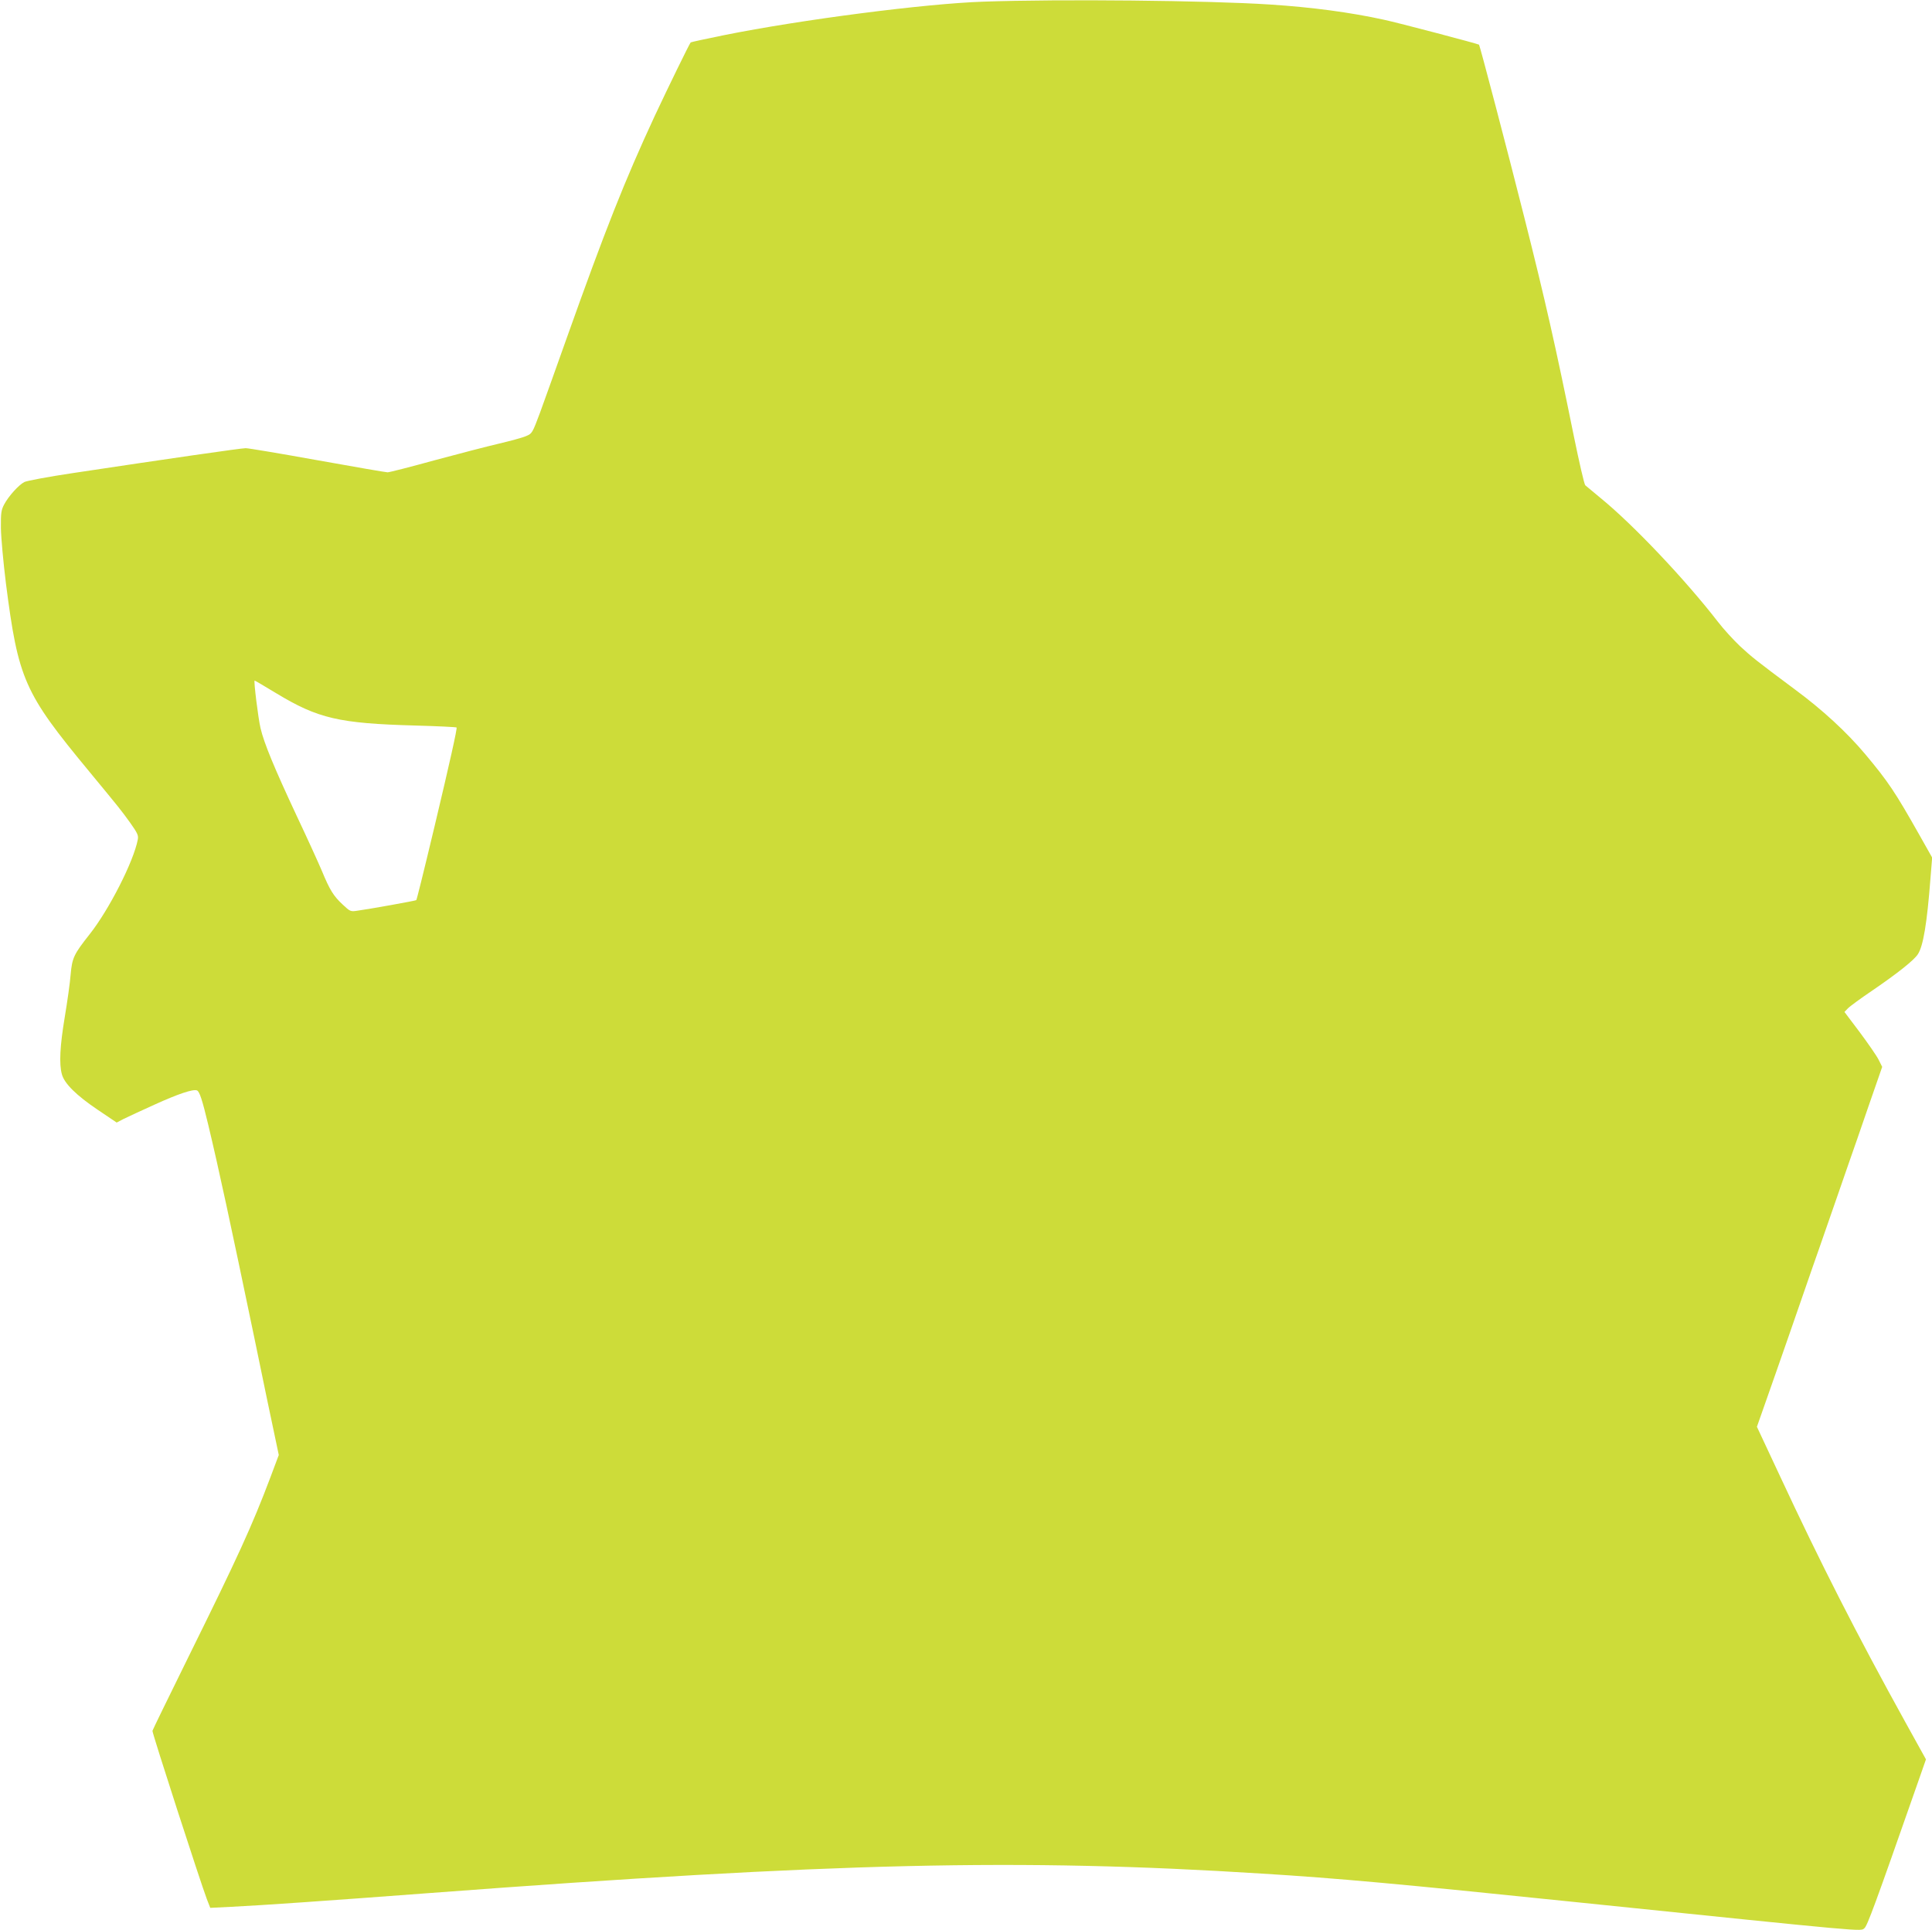 <?xml version="1.0" standalone="no"?>
<!DOCTYPE svg PUBLIC "-//W3C//DTD SVG 20010904//EN"
 "http://www.w3.org/TR/2001/REC-SVG-20010904/DTD/svg10.dtd">
<svg version="1.0" xmlns="http://www.w3.org/2000/svg"
 width="1280pt" height="1279pt" viewBox="0 0 1280 1279"
 preserveAspectRatio="xMidYMid meet">
<g transform="translate(0,1279) scale(0.1,-0.1)"
fill="#cddc39" stroke="none">
<path d="M6515 12779 c-386 -13 -1206 -119 -1718 -222 -119 -24 -219 -46 -221
-48 -9 -10 -152 -303 -239 -489 -197 -425 -325 -747 -584 -1475 -68 -192 -147
-412 -175 -489 -51 -136 -52 -139 -93 -156 -22 -10 -104 -32 -180 -50 -77 -18
-270 -68 -429 -111 -159 -44 -297 -79 -308 -79 -11 0 -219 36 -464 80 -244 44
-458 80 -476 80 -30 0 -508 -69 -1145 -165 -161 -24 -305 -51 -321 -59 -38
-19 -105 -94 -134 -148 -20 -38 -23 -56 -22 -158 1 -63 16 -227 33 -364 82
-639 120 -726 550 -1246 207 -251 212 -257 274 -343 48 -68 55 -83 50 -110
-27 -145 -191 -466 -319 -628 -105 -133 -116 -156 -126 -267 -4 -54 -22 -180
-39 -282 -32 -192 -38 -311 -19 -379 16 -61 96 -140 237 -235 l126 -85 46 24
c26 13 117 55 203 94 158 72 257 105 283 95 17 -7 35 -62 75 -229 72 -302 145
-642 306 -1415 57 -278 117 -565 133 -639 l28 -133 -57 -152 c-121 -320 -214
-523 -541 -1185 -131 -266 -239 -487 -239 -491 0 -21 317 -1000 360 -1114 l23
-59 141 7 c203 10 634 40 1311 91 2684 202 3906 231 5515 129 504 -31 907 -68
2080 -189 1962 -202 1885 -195 1912 -173 19 15 70 153 344 936 l64 183 -134
242 c-324 586 -565 1059 -834 1637 l-152 325 44 125 c24 69 63 179 86 245 23
66 60 172 82 235 22 63 57 165 78 225 21 61 57 163 79 228 23 64 59 169 81
232 22 63 58 167 80 230 22 63 58 166 79 228 22 61 80 230 130 375 l91 262
-24 48 c-13 26 -70 108 -125 182 l-101 134 22 23 c12 13 87 68 167 122 161
110 272 198 297 237 36 54 61 205 84 505 l11 136 -84 149 c-161 285 -206 353
-360 537 -121 144 -282 293 -465 428 -259 193 -285 214 -365 288 -43 41 -109
113 -145 160 -215 278 -562 645 -777 820 -49 41 -95 79 -102 85 -7 6 -41 155
-77 331 -118 583 -190 902 -327 1444 -113 449 -295 1141 -300 1145 -8 6 -539
146 -629 165 -223 49 -477 83 -755 101 -411 27 -1391 37 -1900 19z m-4685
-4583 c278 -168 416 -200 922 -214 147 -4 269 -10 273 -13 5 -6 -45 -231 -145
-651 -81 -339 -119 -490 -122 -493 -3 -4 -315 -60 -390 -70 -45 -7 -48 -6 -98
41 -61 57 -85 96 -138 224 -22 52 -97 217 -167 365 -145 310 -216 480 -239
580 -16 68 -46 315 -39 315 3 0 67 -38 143 -84z"/>
</g>
</svg>
